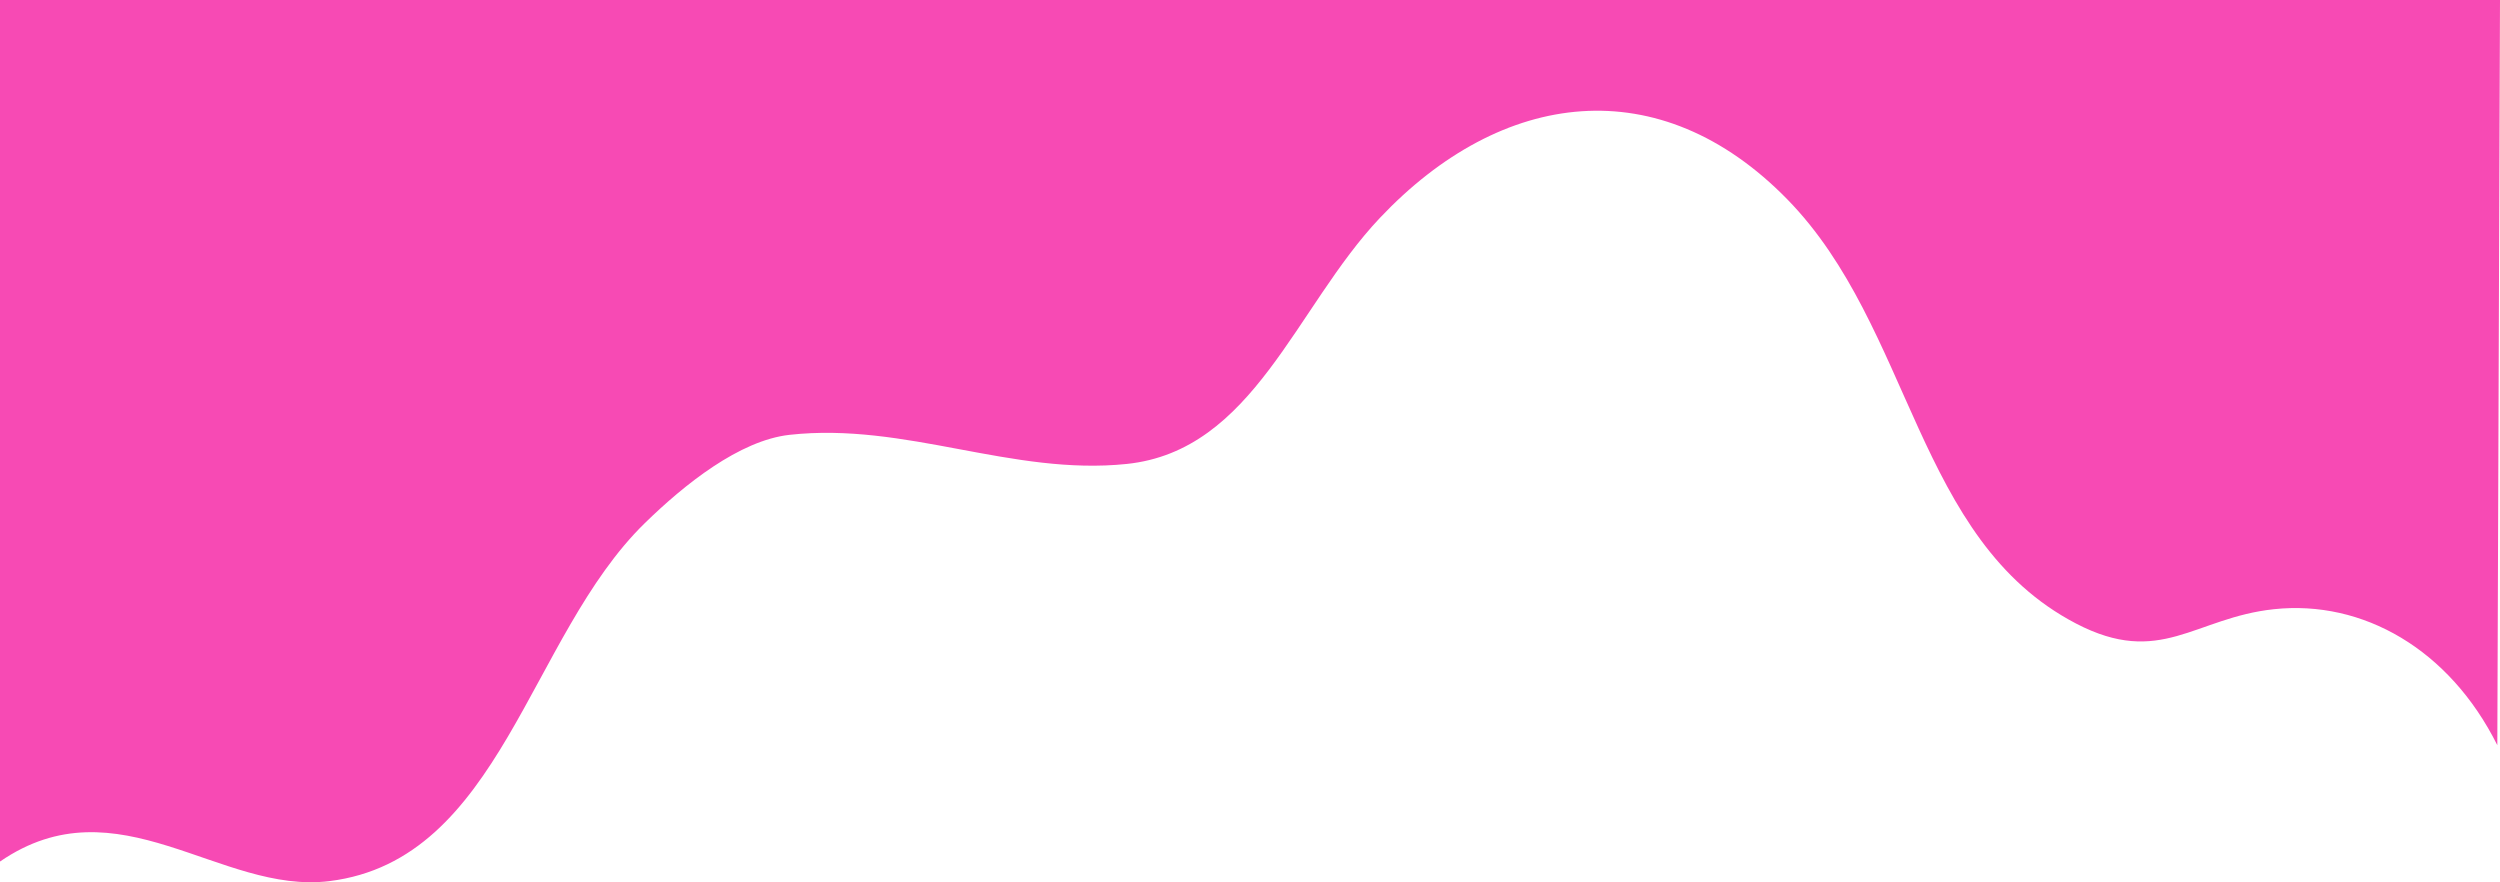 <svg xmlns="http://www.w3.org/2000/svg" width="466.755" height="164.718" viewBox="0 0 466.755 164.718">
  <path id="パス_2637" data-name="パス 2637" d="M466.255,139.13c-8.946-17.92-25.105-27.161-41.7-25.393-14.851,1.581-21.194,10.9-36.969,2.669C357.595,100.768,357.132,61.2,333.7,37.223c-23.844-24.394-53.311-20.632-76.089,3.481-15.787,16.712-23.555,43.447-47.261,45.917-21.416,2.23-41.3-7.832-62.922-5.44-9.381,1.038-19.67,9.294-27.024,16.472-21.717,21.2-26.881,62.882-58.892,66.852C41.1,167.037,22.019,145.7,0,160.852V0H466.755Z" transform="translate(0 0.001)" fill="#f74ab4"/>
</svg>
